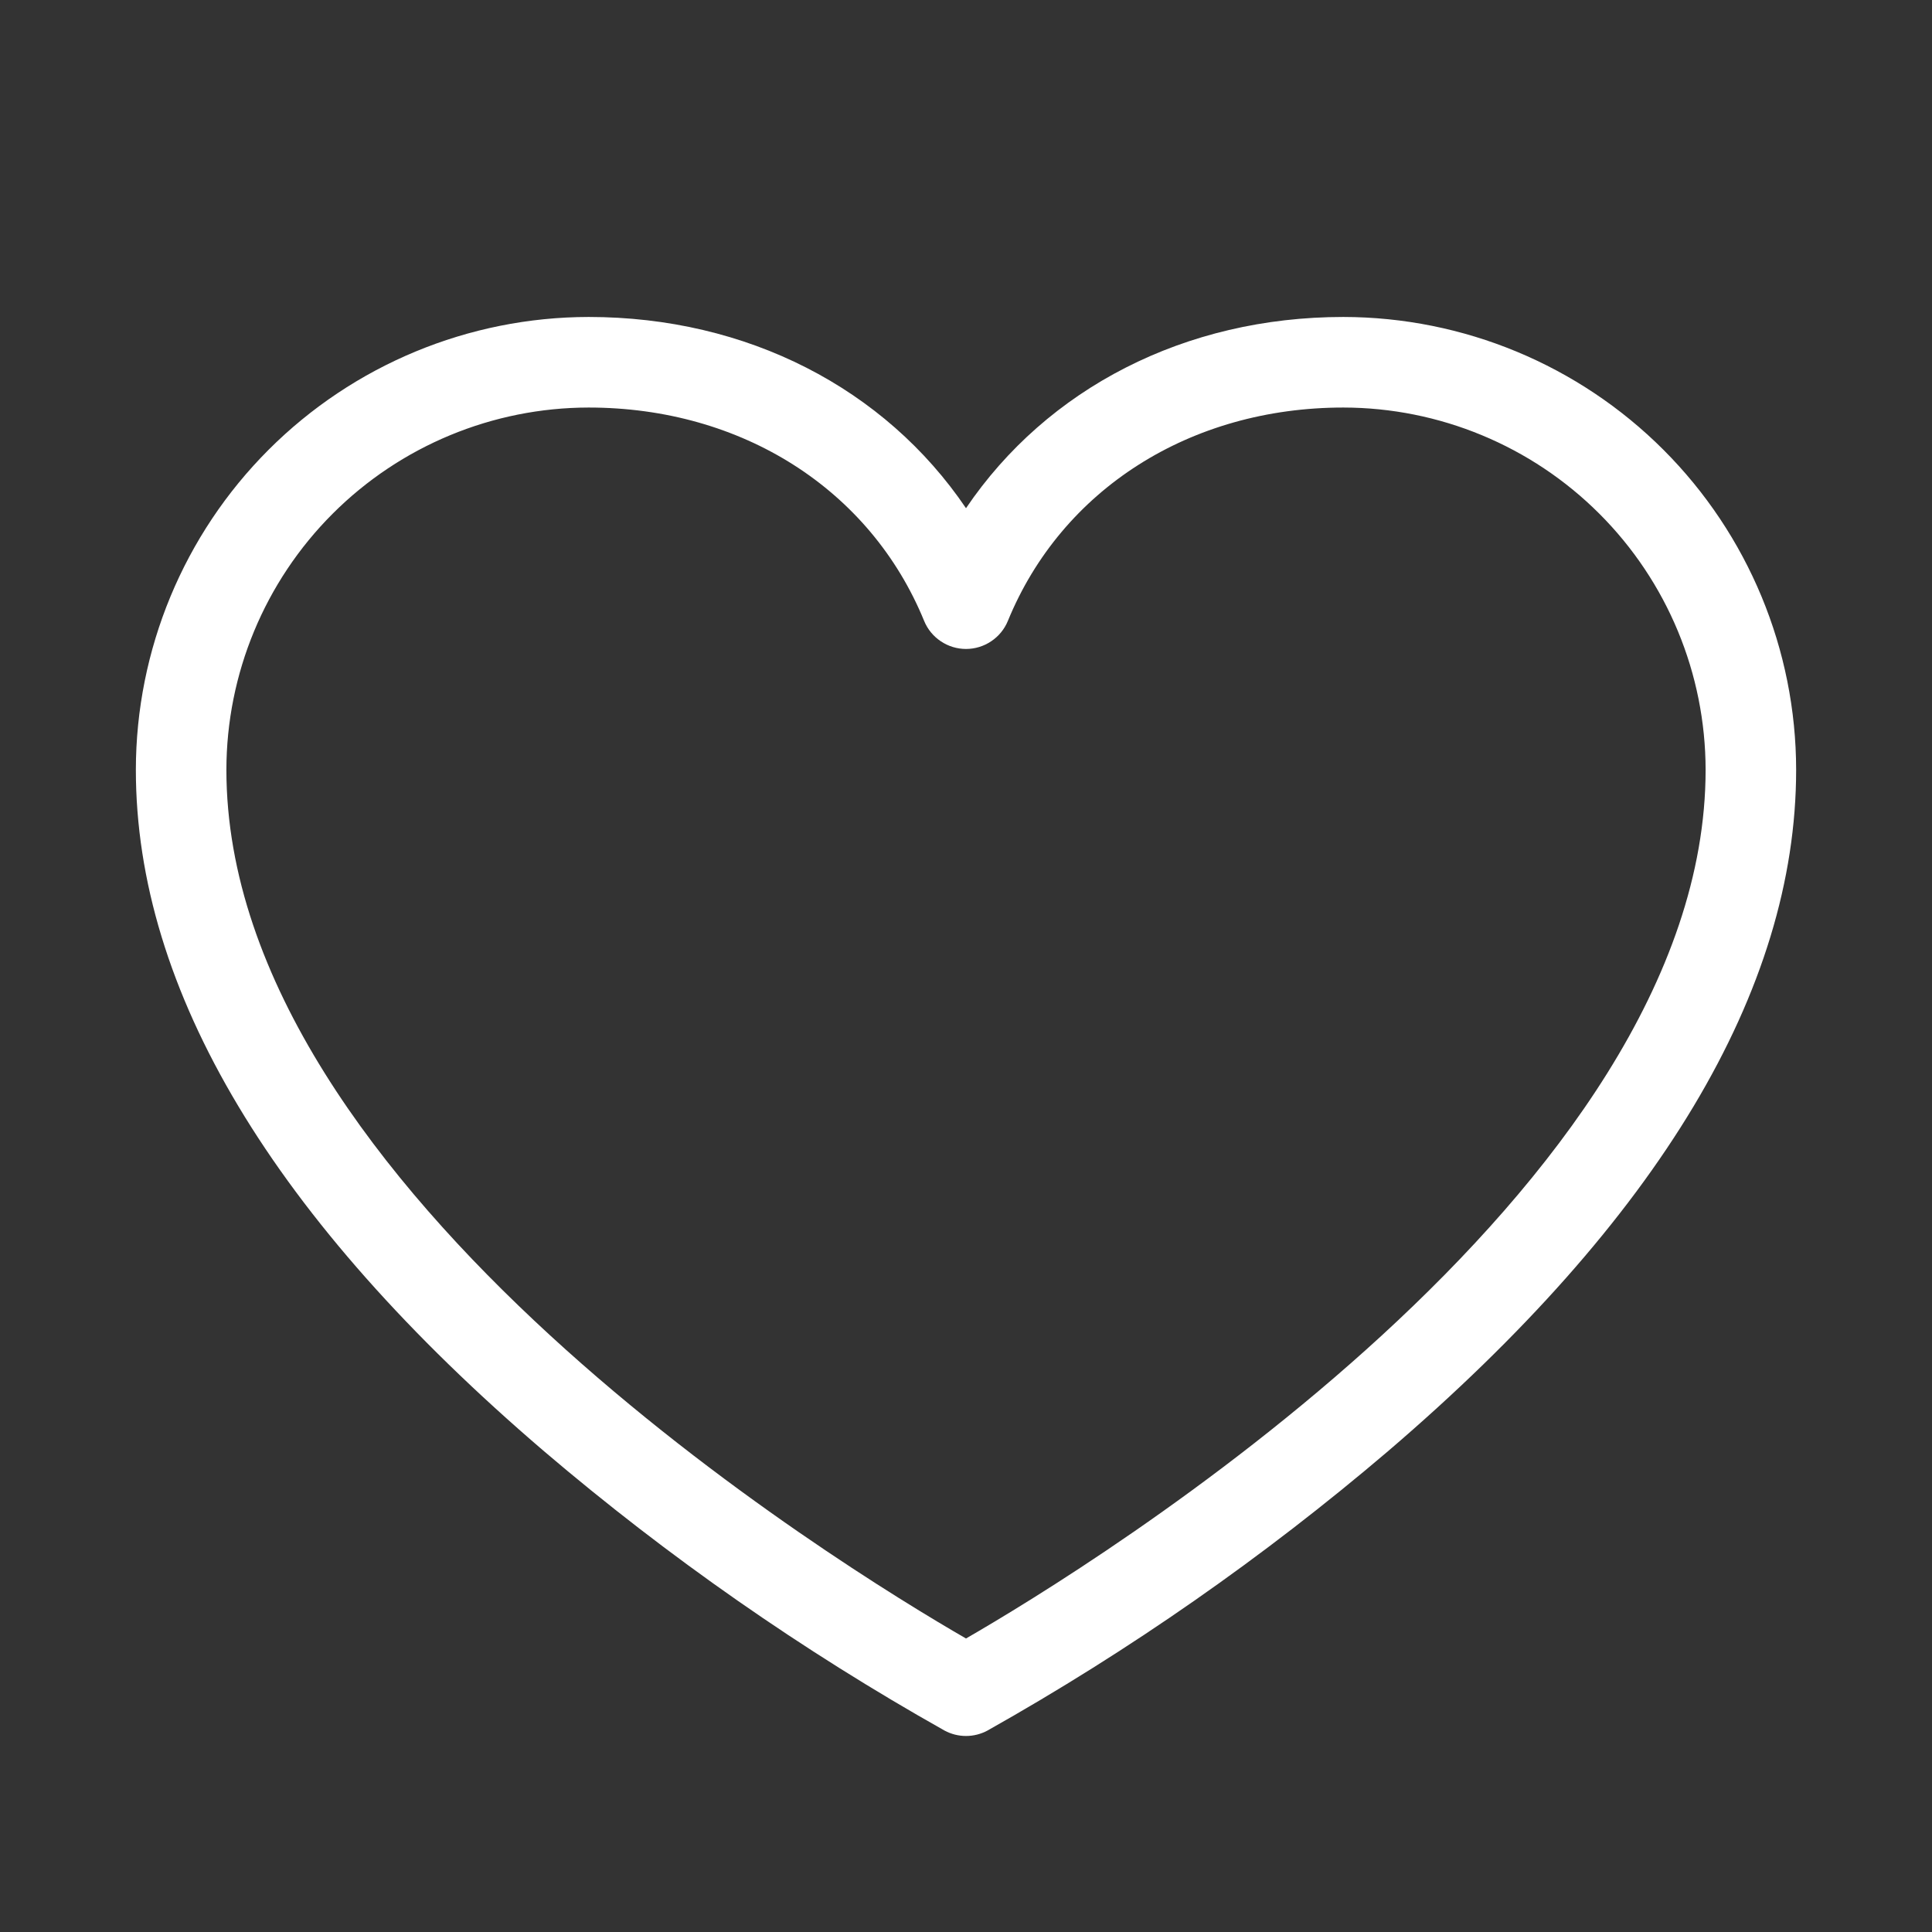 <svg width="50" height="50" viewBox="0 0 50 50" fill="none" xmlns="http://www.w3.org/2000/svg">
<rect x="0" y="0" width="50" height="50" fill="#333333" stroke="none"/>
<path d="M34.766 8.203C30.664 8.203 27.098 10.053 25 13.152C22.902 10.053 19.336 8.203 15.234 8.203C12.127 8.207 9.149 9.443 6.952 11.639C4.755 13.836 3.519 16.815 3.516 19.922C3.516 25.625 7.07 31.561 14.082 37.56C17.295 40.298 20.766 42.718 24.445 44.787C24.616 44.879 24.806 44.927 25 44.927C25.194 44.927 25.384 44.879 25.555 44.787C29.234 42.718 32.705 40.298 35.918 37.56C42.93 31.561 46.484 25.625 46.484 19.922C46.481 16.815 45.245 13.836 43.048 11.639C40.851 9.443 37.873 8.207 34.766 8.203ZM25 42.404C21.795 40.555 5.859 30.805 5.859 19.922C5.862 17.436 6.851 15.053 8.608 13.296C10.366 11.538 12.749 10.55 15.234 10.547C19.195 10.547 22.521 12.662 23.916 16.068C24.004 16.283 24.154 16.467 24.348 16.596C24.541 16.726 24.768 16.795 25 16.795C25.232 16.795 25.459 16.726 25.652 16.596C25.846 16.467 25.996 16.283 26.084 16.068C27.479 12.662 30.805 10.547 34.766 10.547C37.251 10.55 39.634 11.538 41.392 13.296C43.15 15.053 44.138 17.436 44.141 19.922C44.141 30.805 28.205 40.555 25 42.404Z" fill="white"/>
</svg>
